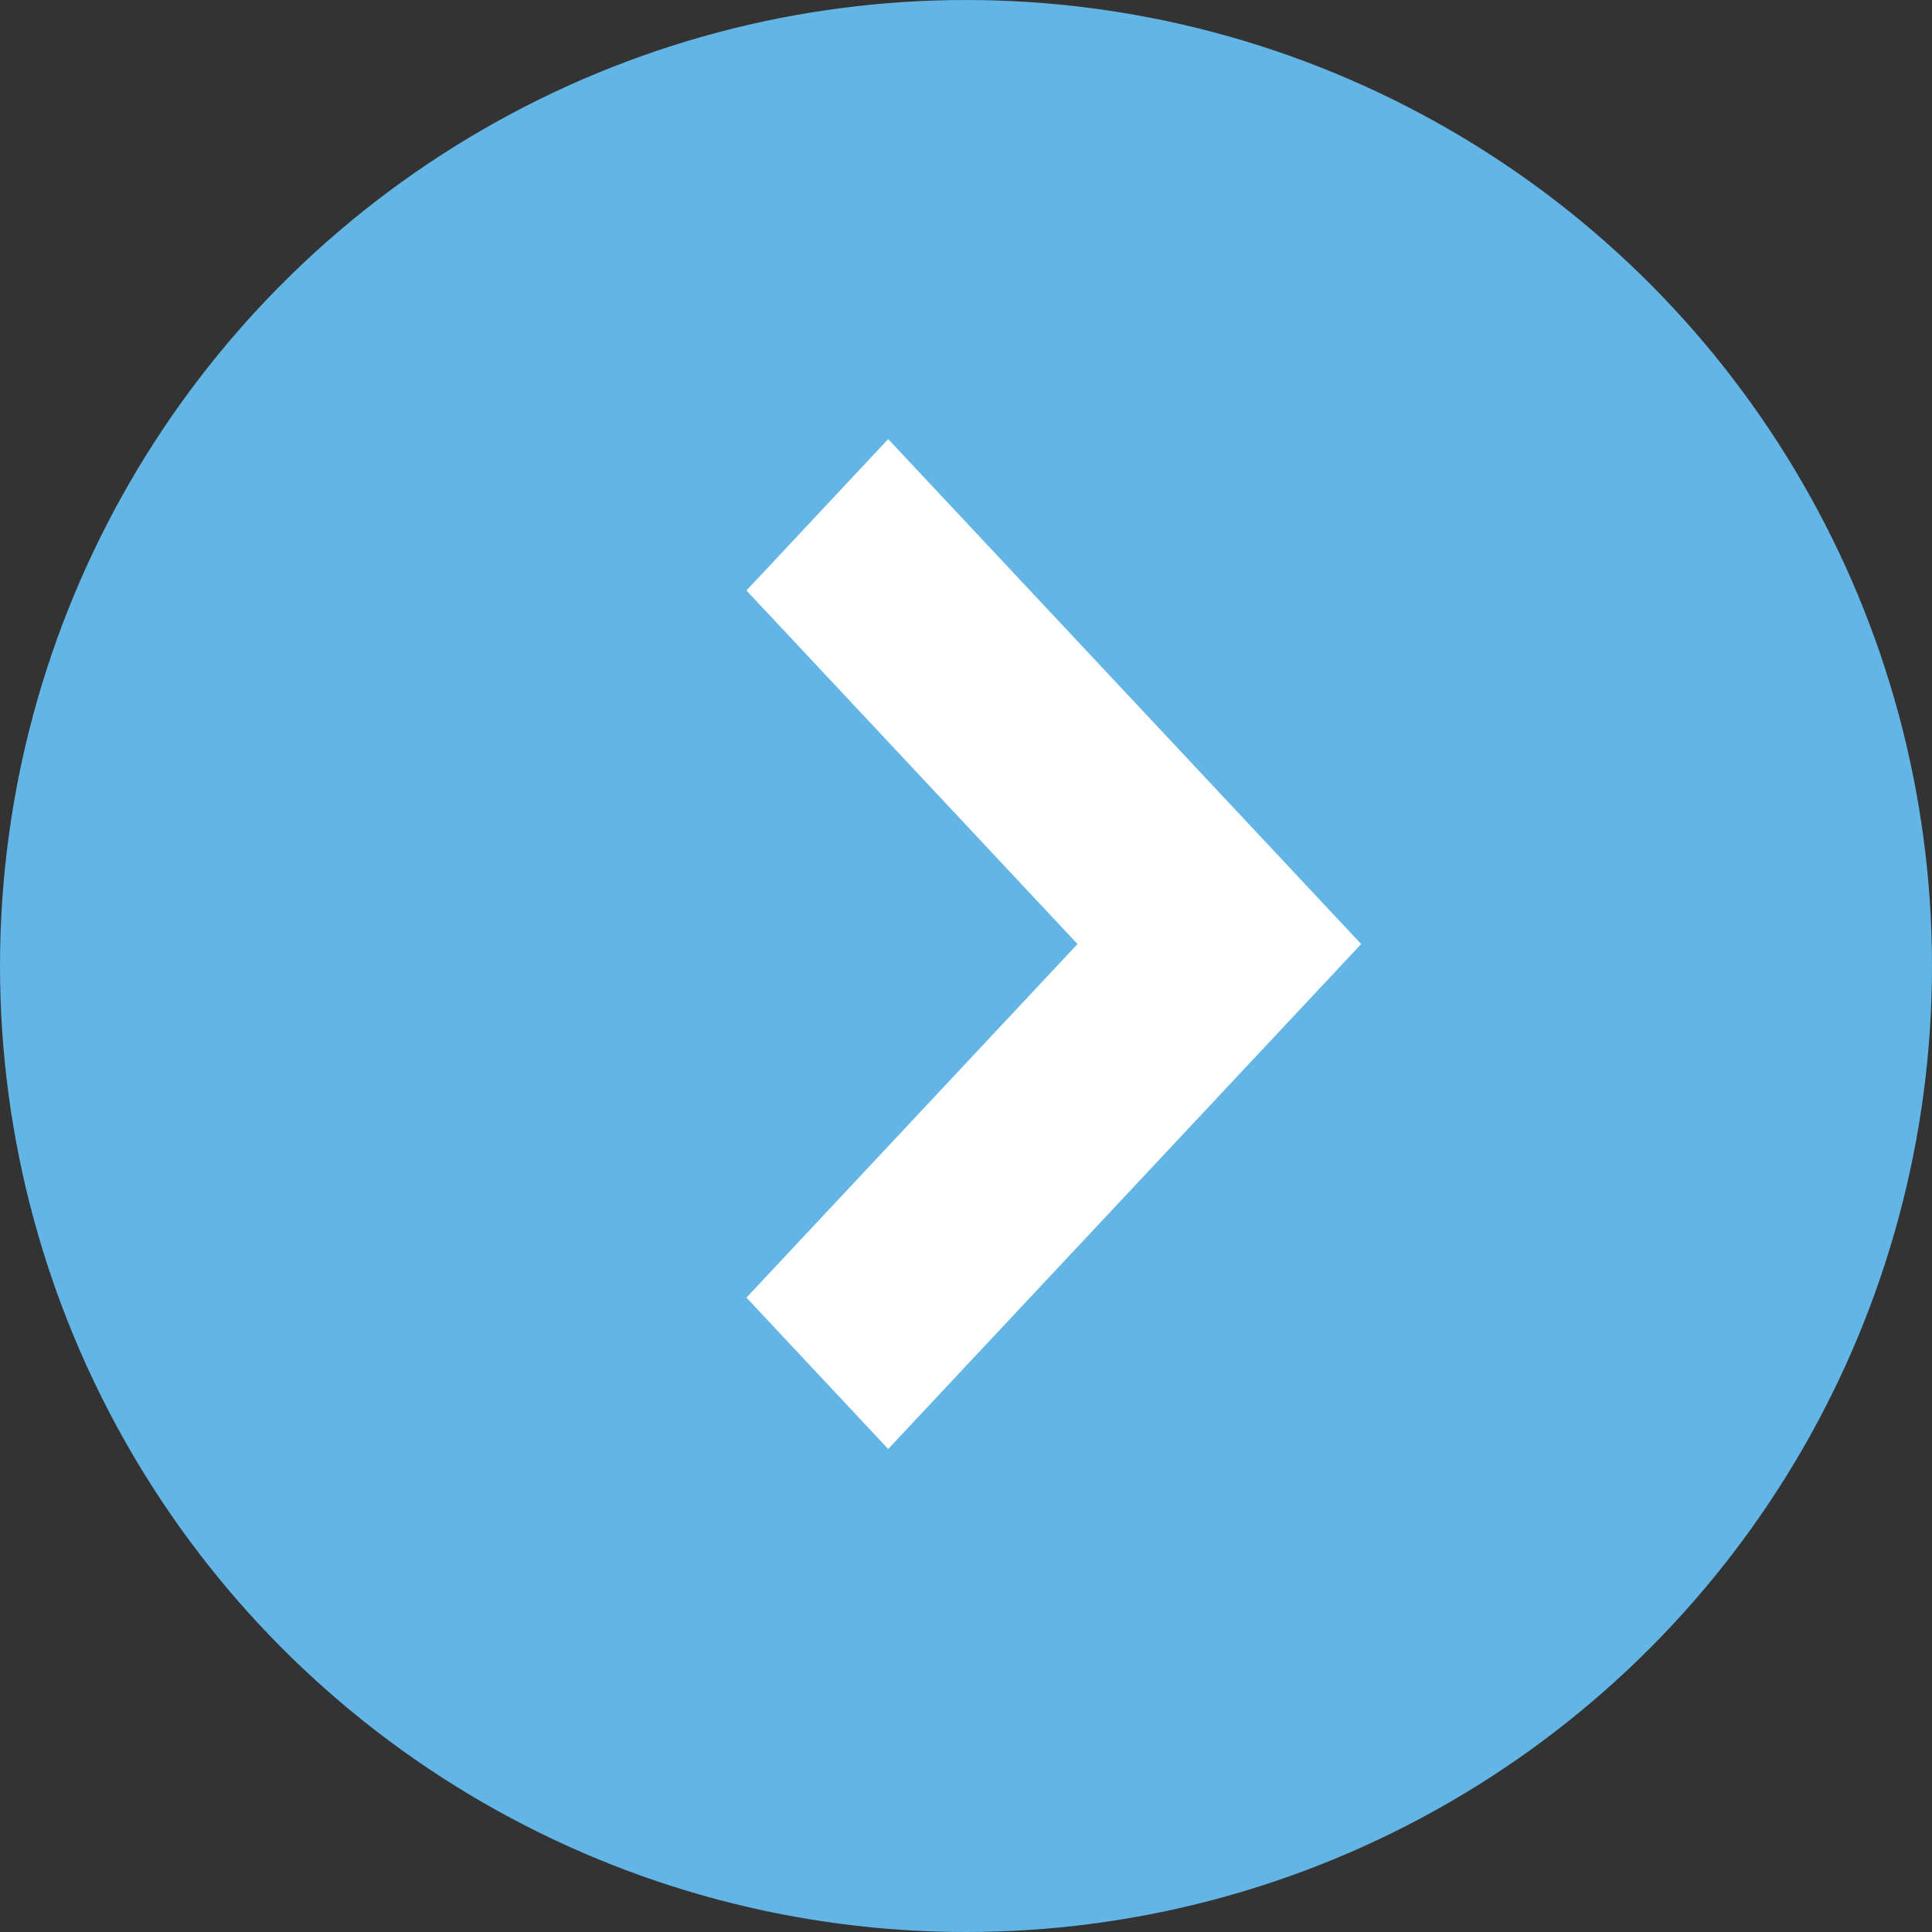 <?xml version="1.0" encoding="UTF-8"?>
<svg xmlns="http://www.w3.org/2000/svg" width="11" height="11" viewBox="0 0 11 11" fill="none">
  <rect x="0" y="0" width="11" height="11" fill="#333333" stroke="none"/>
  <circle cx="5.5" cy="5.5" r="5.5" fill="#62B5E5"></circle>
  <path d="M5.057 2.5L4.25 3.362L6.135 5.375L4.25 7.388L5.057 8.25L7.75 5.375L5.057 2.5Z" fill="white"></path>
</svg>
